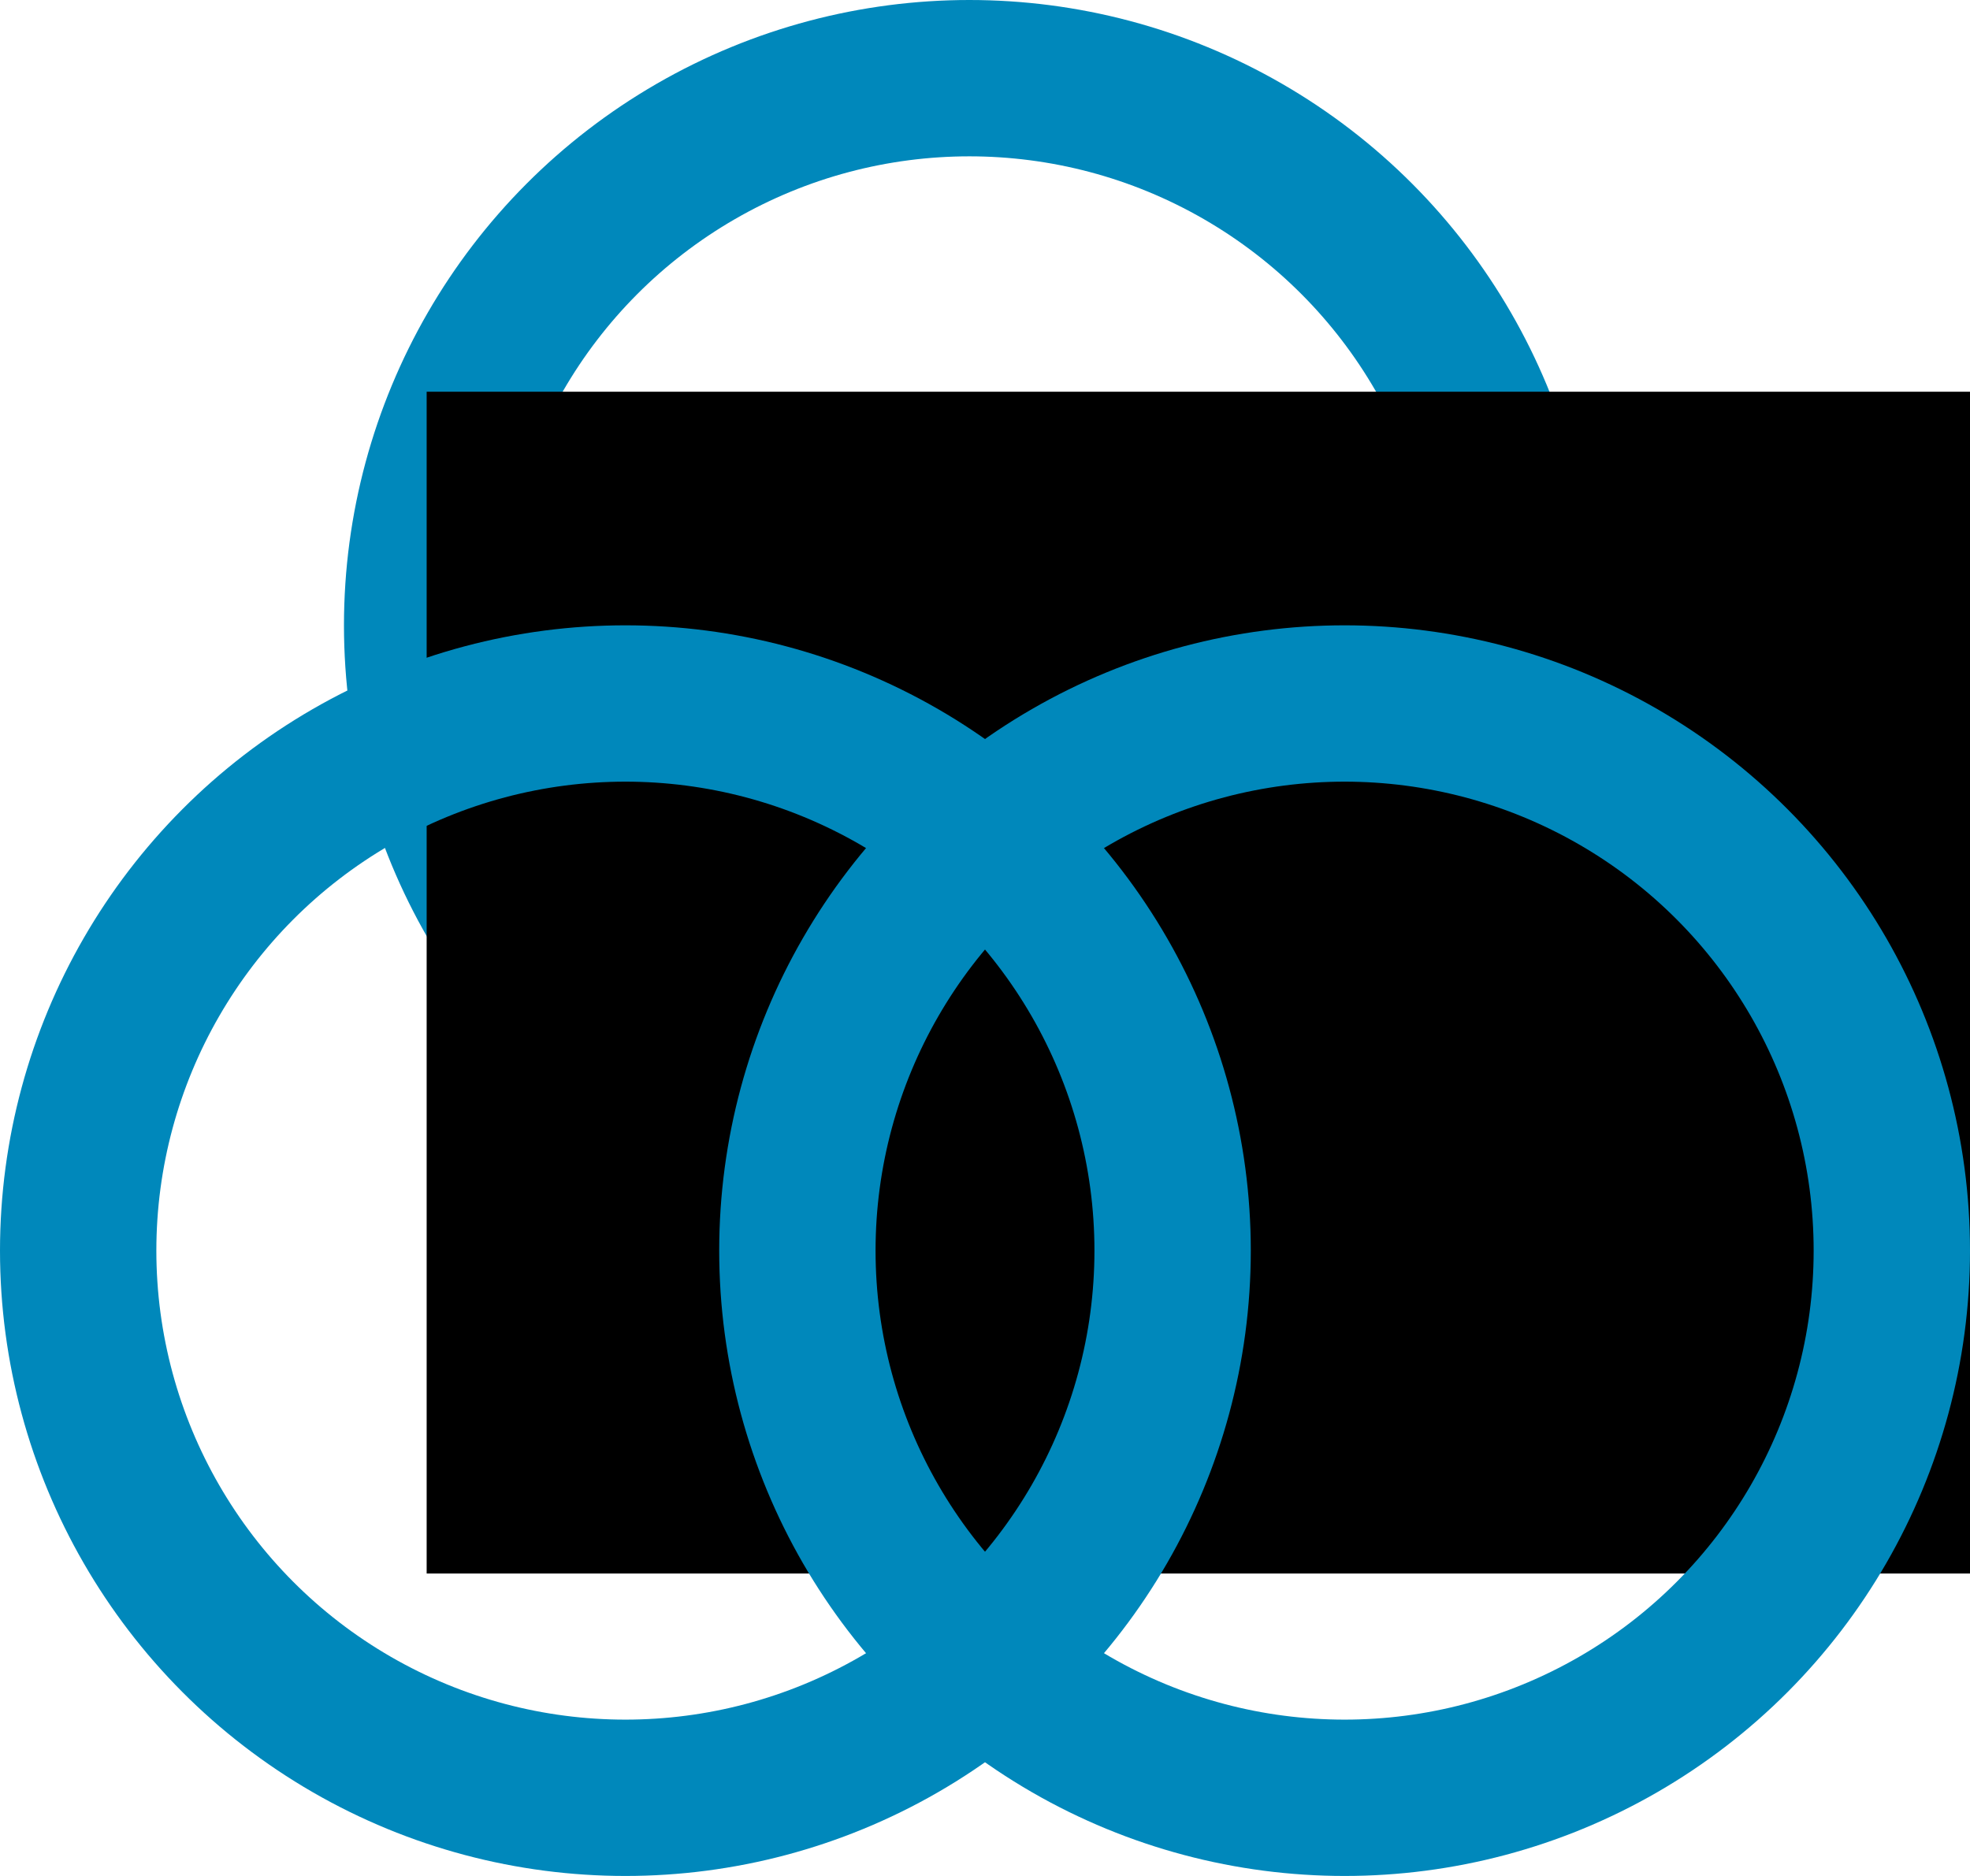 <?xml version="1.0" encoding="UTF-8" standalone="no"?>
<!-- Created with Inkscape (http://www.inkscape.org/) -->

<svg
   xmlns:osb="http://www.openswatchbook.org/uri/2009/osb"
   xmlns:dc="http://purl.org/dc/elements/1.1/"
   xmlns:cc="http://creativecommons.org/ns#"
   xmlns:rdf="http://www.w3.org/1999/02/22-rdf-syntax-ns#"
   xmlns:svg="http://www.w3.org/2000/svg"
   xmlns="http://www.w3.org/2000/svg"
   xmlns:sodipodi="http://sodipodi.sourceforge.net/DTD/sodipodi-0.dtd"
   xmlns:inkscape="http://www.inkscape.org/namespaces/inkscape"
   width="315mm"
   height="300mm"
   viewBox="0 0 315 300"
   version="1.1"
   id="svg8"
   inkscape:version="0.92.4 (unknown)"
   sodipodi:docname="islogo-rings-0088bb.svg">
  <defs
     id="defs2">
    <linearGradient
       id="linearGradient946"
       osb:paint="gradient">
      <stop
         style="stop-color:#000000;stop-opacity:1;"
         offset="0"
         id="stop942" />
      <stop
         style="stop-color:#000000;stop-opacity:0;"
         offset="1"
         id="stop944" />
    </linearGradient>
  </defs>
  <sodipodi:namedview
     id="base"
     pagecolor="#ffffff"
     bordercolor="#666666"
     borderopacity="1.0"
     inkscape:pageopacity="0.0"
     inkscape:pageshadow="2"
     inkscape:zoom="0.49497475"
     inkscape:cx="390.7723"
     inkscape:cy="377.14467"
     inkscape:document-units="mm"
     inkscape:current-layer="layer3"
     showgrid="false"
     inkscape:window-width="2560"
     inkscape:window-height="1379"
     inkscape:window-x="2560"
     inkscape:window-y="27"
     inkscape:window-maximized="1"
     showguides="false">
    <inkscape:grid
       type="xygrid"
       id="grid1238"
       originx="128.714"
       originy="47.192" />
  </sodipodi:namedview>
  <g
     inkscape:groupmode="layer"
     id="layer3"
     inkscape:label="Layer 1"
     transform="translate(378.601,11.693)">
    <circle
       style="opacity:1;fill:#0088bb;fill-opacity:0;stroke:#0088bb;stroke-width:25;stroke-miterlimit:4;stroke-dasharray:none;stroke-opacity:1;image-rendering:auto"
       id="path1081"
       cx="-223.601"
       cy="88.307"
       r="87.5" />
    <flowRoot
       xml:space="preserve"
       id="flowRoot1211"
       style="font-style:normal;font-variant:normal;font-weight:500;font-stretch:normal;font-size:192px;line-height:1.25;font-family:Orbitron;-inkscape-font-specification:'Orbitron, Medium';font-variant-ligatures:normal;font-variant-caps:normal;font-variant-numeric:normal;text-align:start;letter-spacing:0px;word-spacing:0px;writing-mode:lr-tb;text-anchor:start;fill:#000000;fill-opacity:1;stroke:none"
       transform="matrix(0.265,0,0,0.265,-253.629,110.895)"><flowRegion
         id="flowRegion1213"><rect
           id="rect1215"
           width="2167.787"
           height="713.168"
           x="-214.152"
           y="-226.203" /></flowRegion><flowPara
         id="flowPara1217" /></flowRoot>    <circle
       style="opacity:1;fill:#0088bb;fill-opacity:0;stroke:#0088bb;stroke-width:25;stroke-miterlimit:4;stroke-dasharray:none;stroke-opacity:1;image-rendering:auto"
       id="path1081-3"
       cx="-278.601"
       cy="188.307"
       r="87.5" />
    <circle
       style="opacity:1;fill:#0088bb;fill-opacity:0;stroke:#0088bb;stroke-width:25;stroke-miterlimit:4;stroke-dasharray:none;stroke-opacity:1;image-rendering:auto"
       id="path1081-3-6"
       cx="-163.601"
       cy="188.307"
       r="87.5" />
  </g>
</svg>
